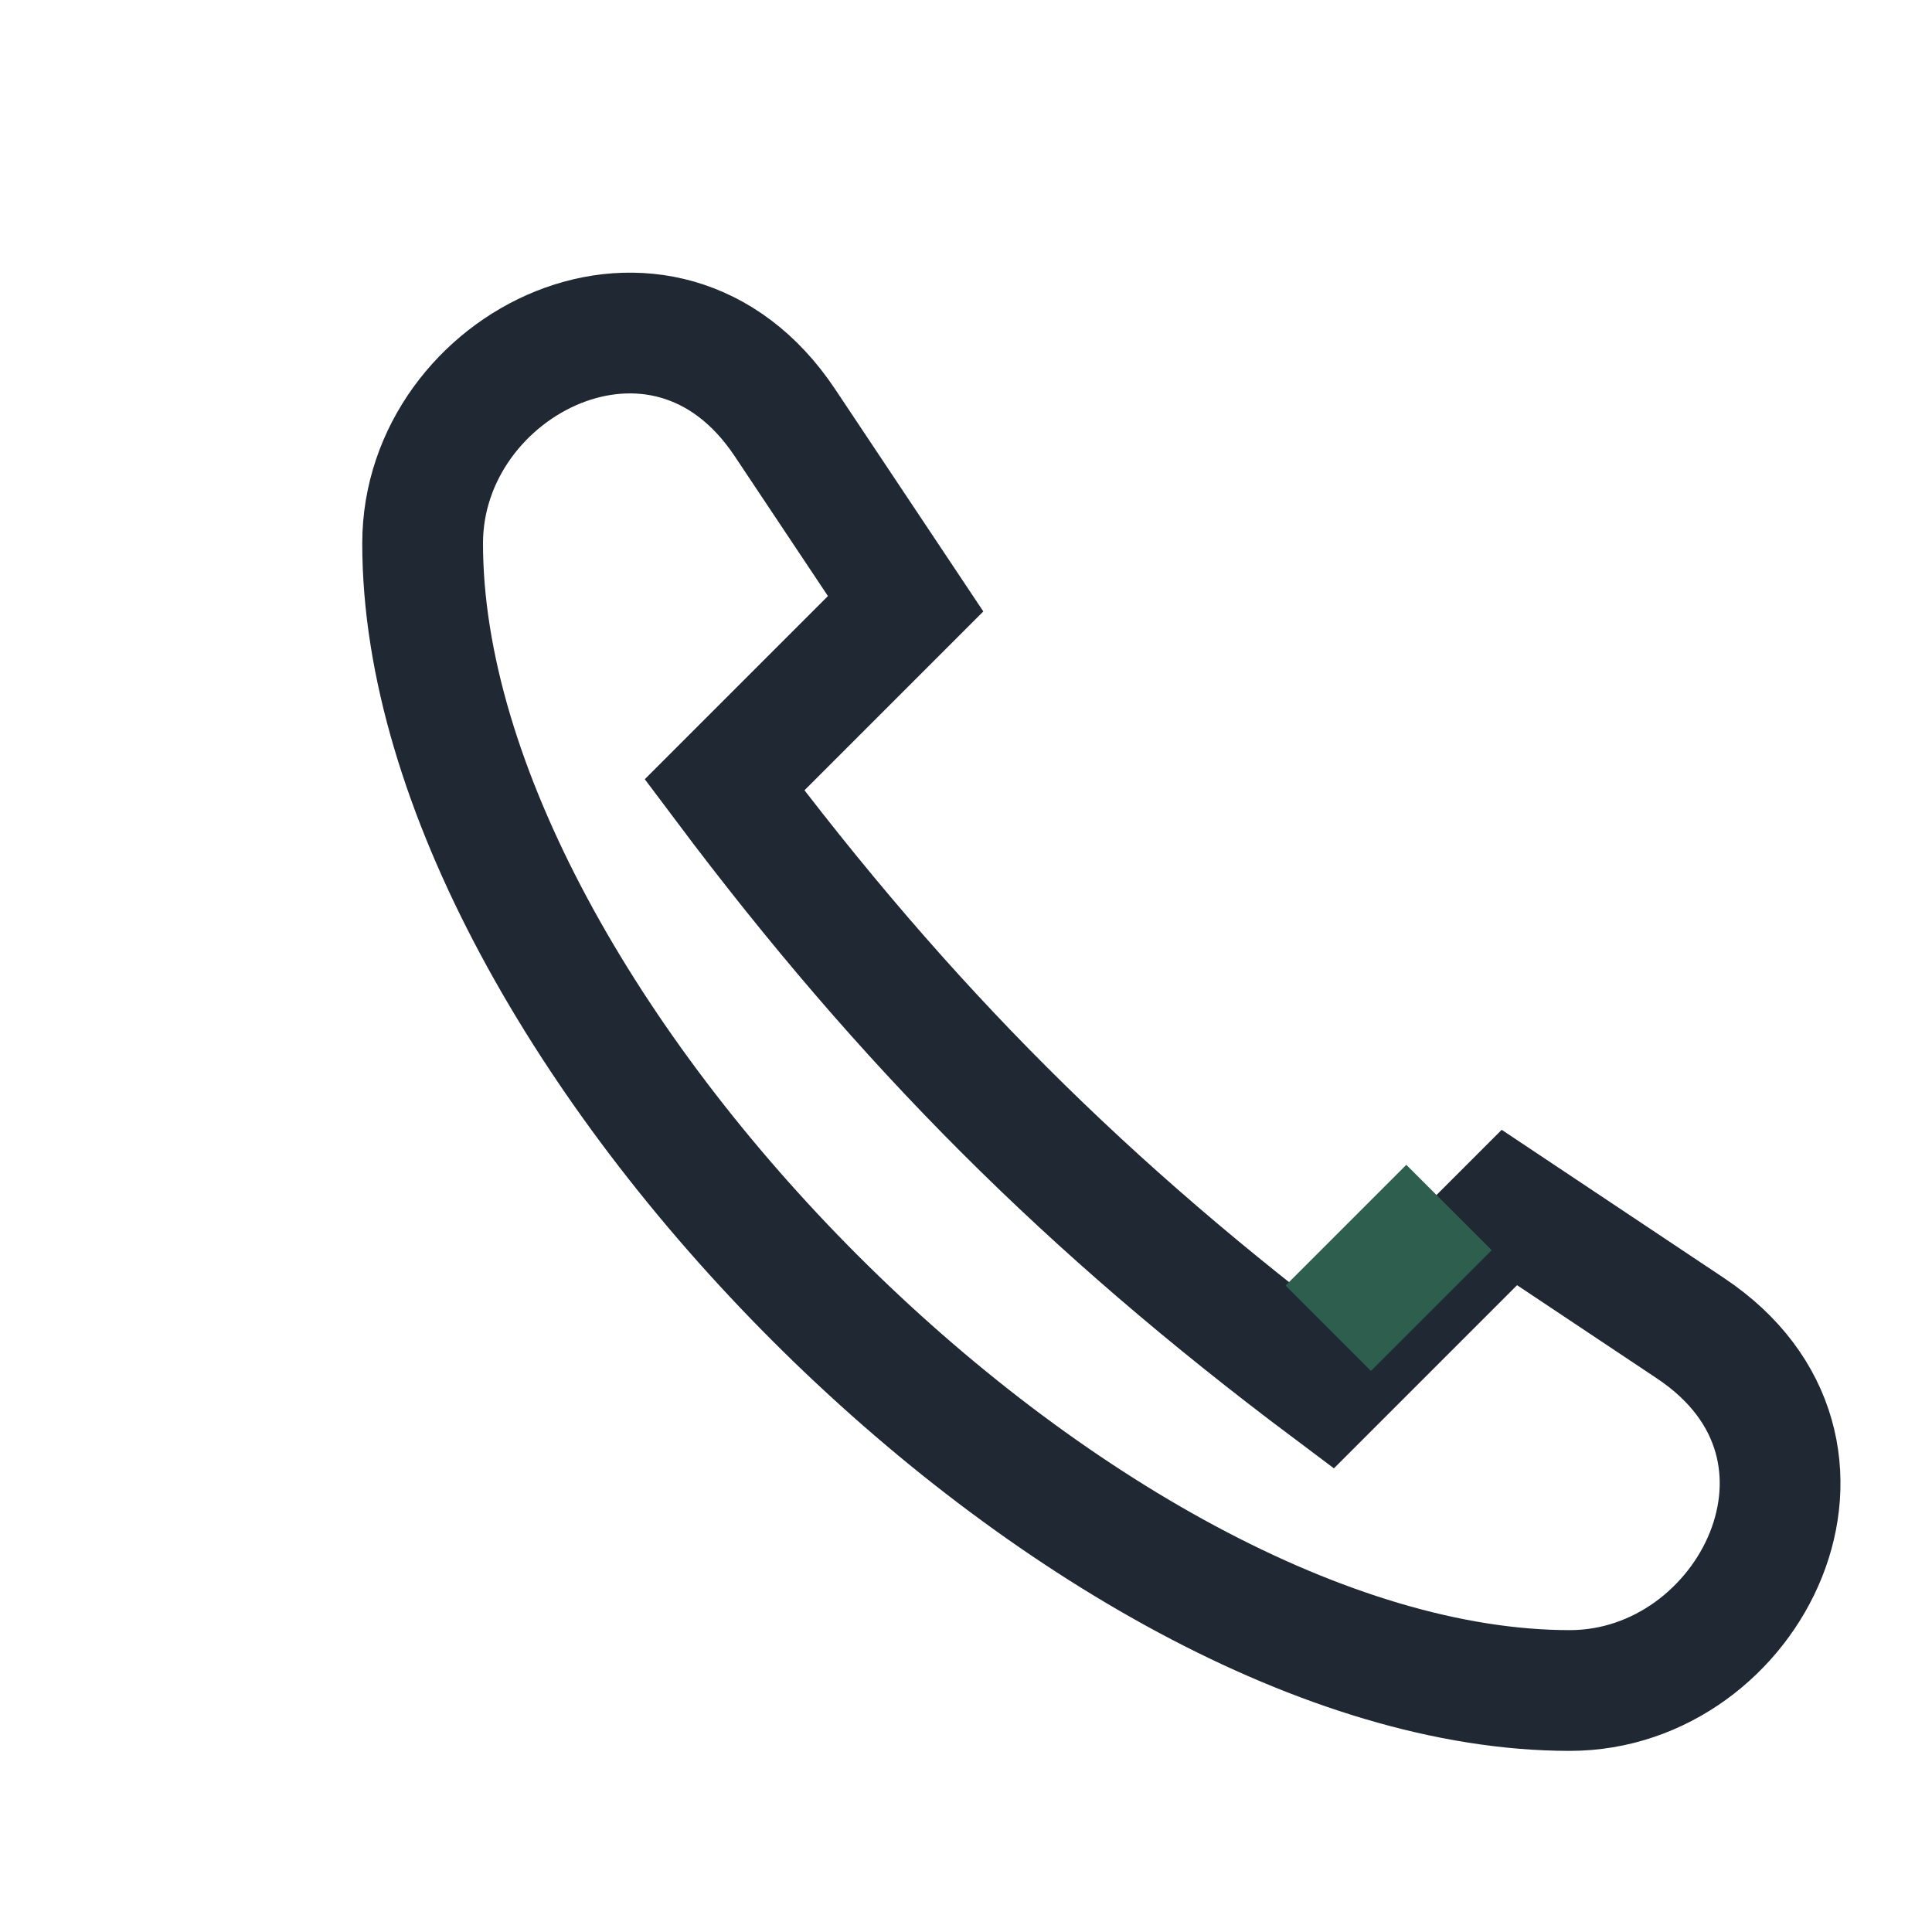 <?xml version="1.0" encoding="UTF-8"?>
<svg xmlns="http://www.w3.org/2000/svg" width="32" height="32" viewBox="0 0 32 32"><path d="M7 9c0-3 4-5 6-2l2 3-3 3c3 4 6 7 10 10l3-3 3 2c3 2 1 6-2 6-8 0-19-11-19-19z" fill="none" stroke="#1F2833" stroke-width="2" stroke-linecap="round"/><path d="M22 22l2-2" stroke="#2E5E4E" stroke-width="2"/></svg>